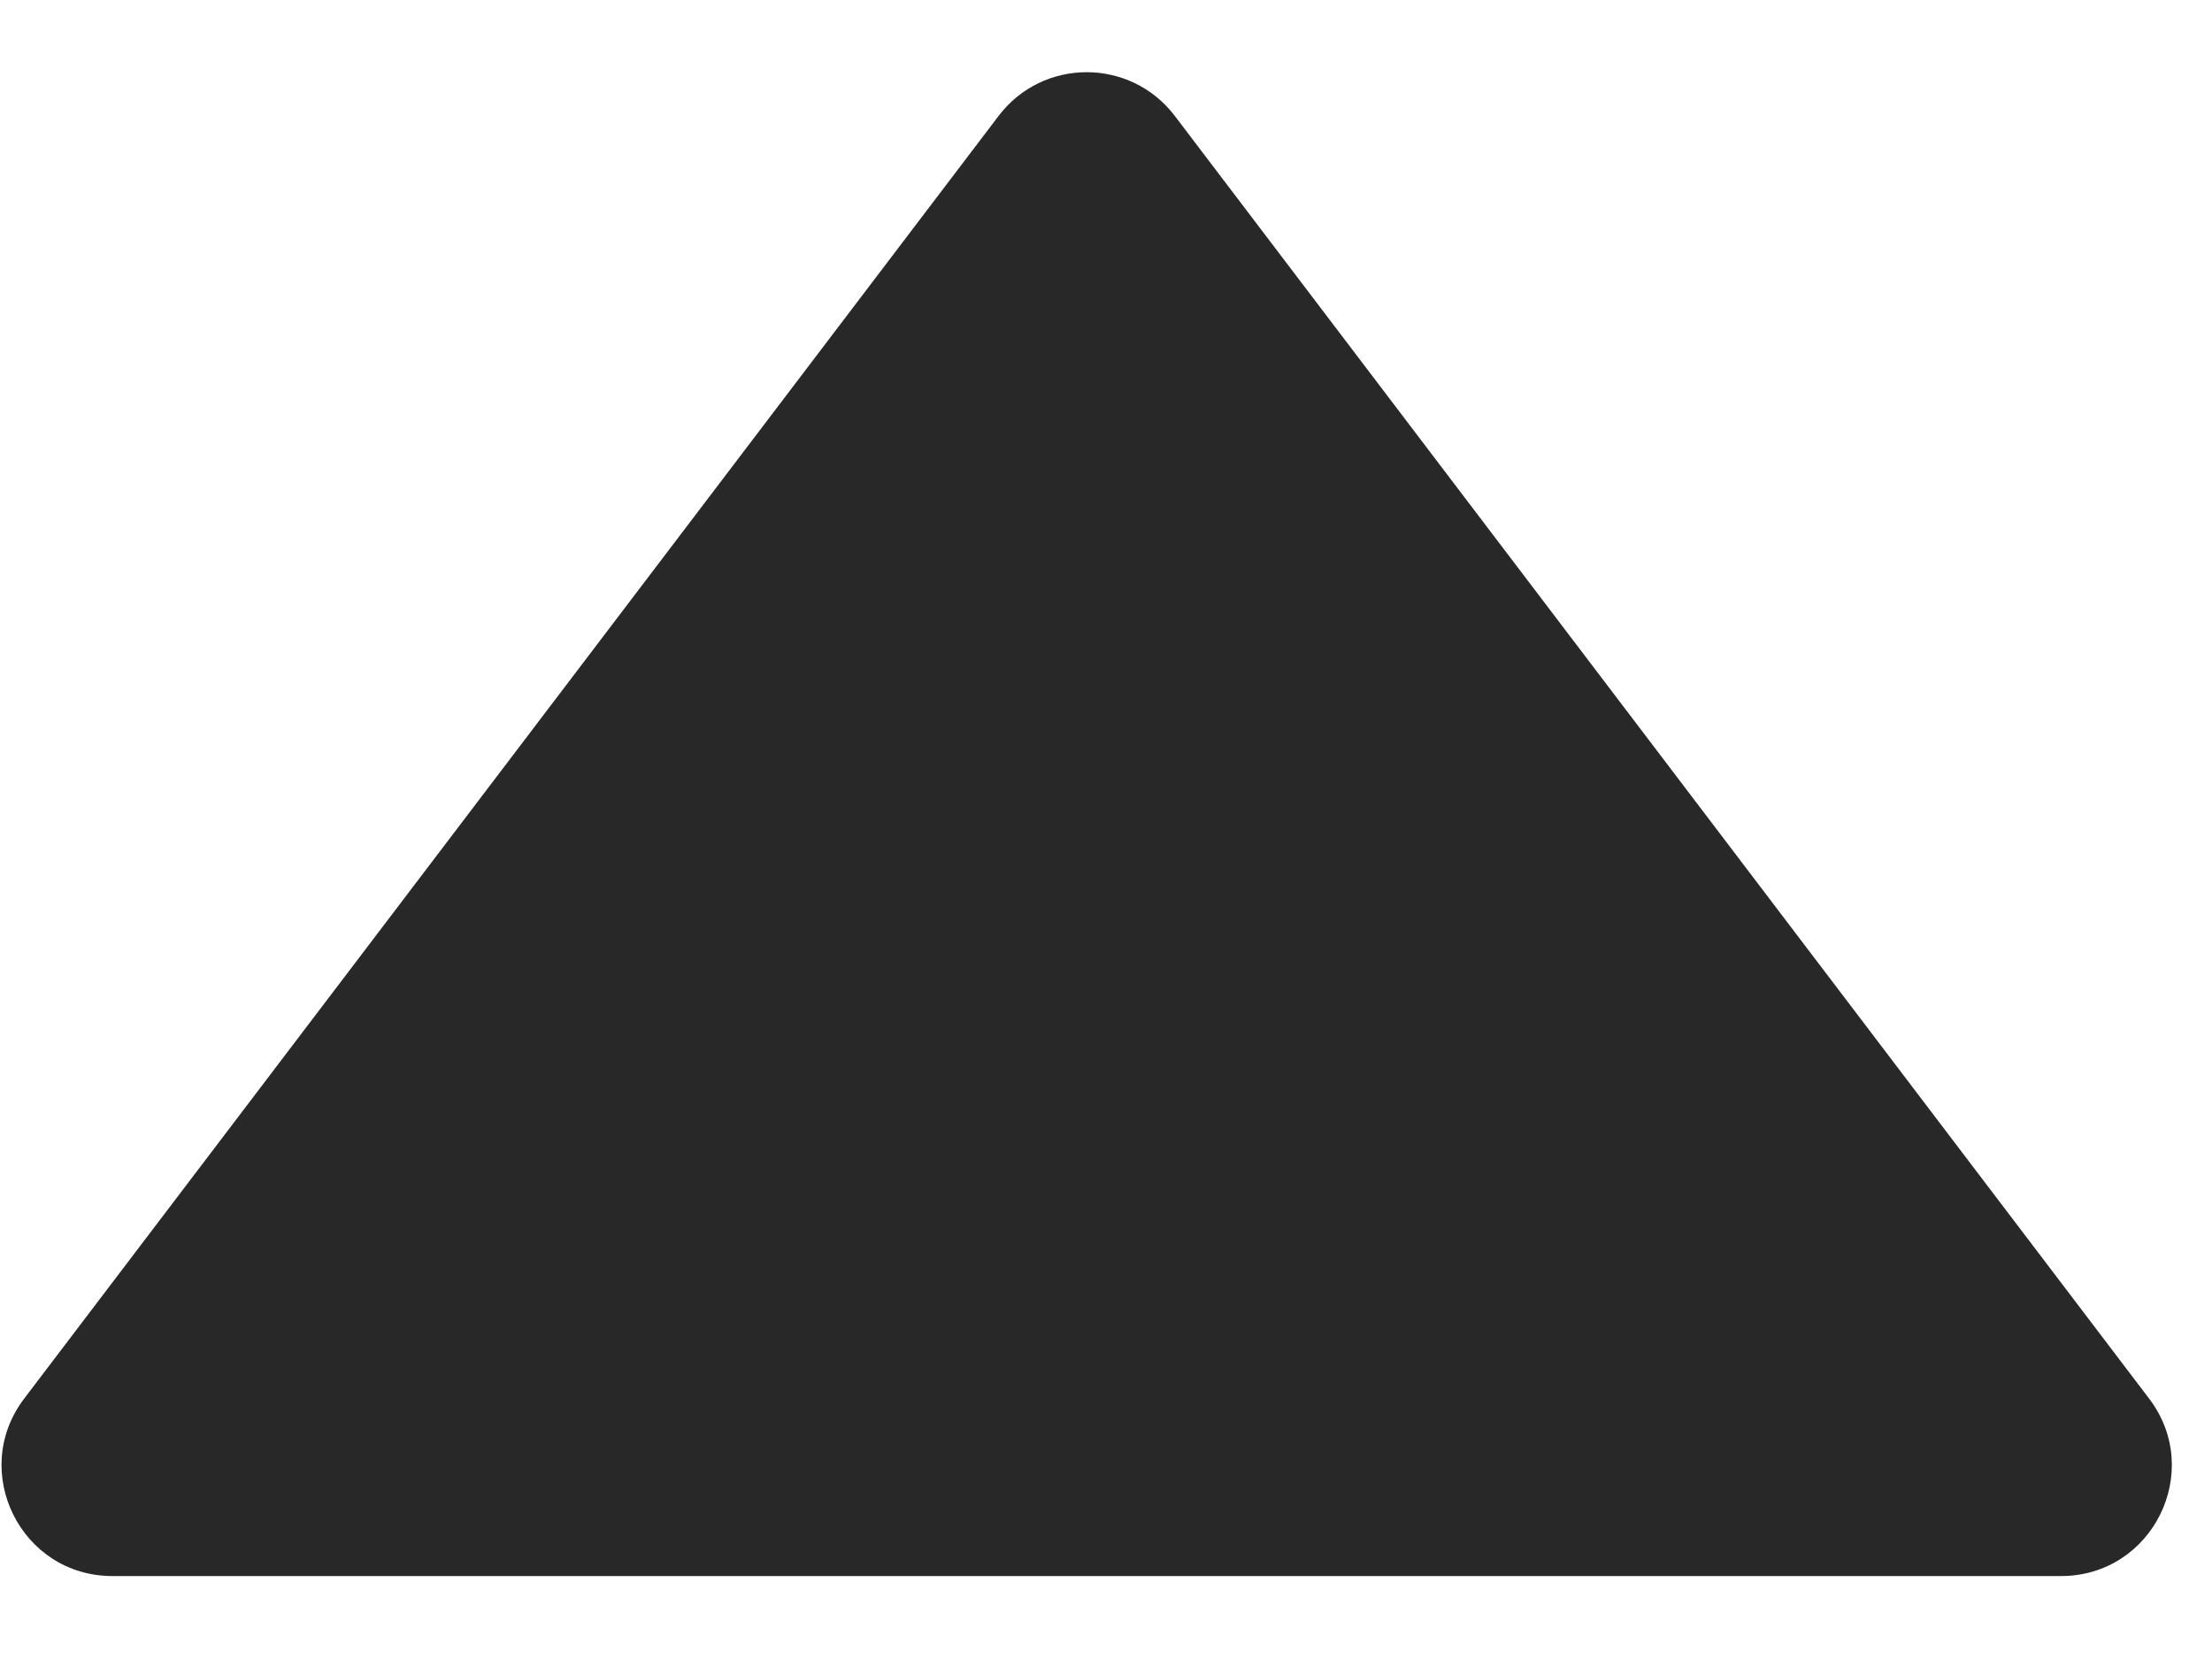 <svg width="20" height="15" viewBox="0 0 20 15" fill="none" xmlns="http://www.w3.org/2000/svg">
<path d="M9.029 1.048C9.429 0.521 10.221 0.521 10.622 1.048L19.431 12.645C19.932 13.303 19.462 14.25 18.635 14.25H1.016C0.189 14.25 -0.281 13.303 0.219 12.645L9.029 1.048Z" fill="#282828"/>
</svg>
